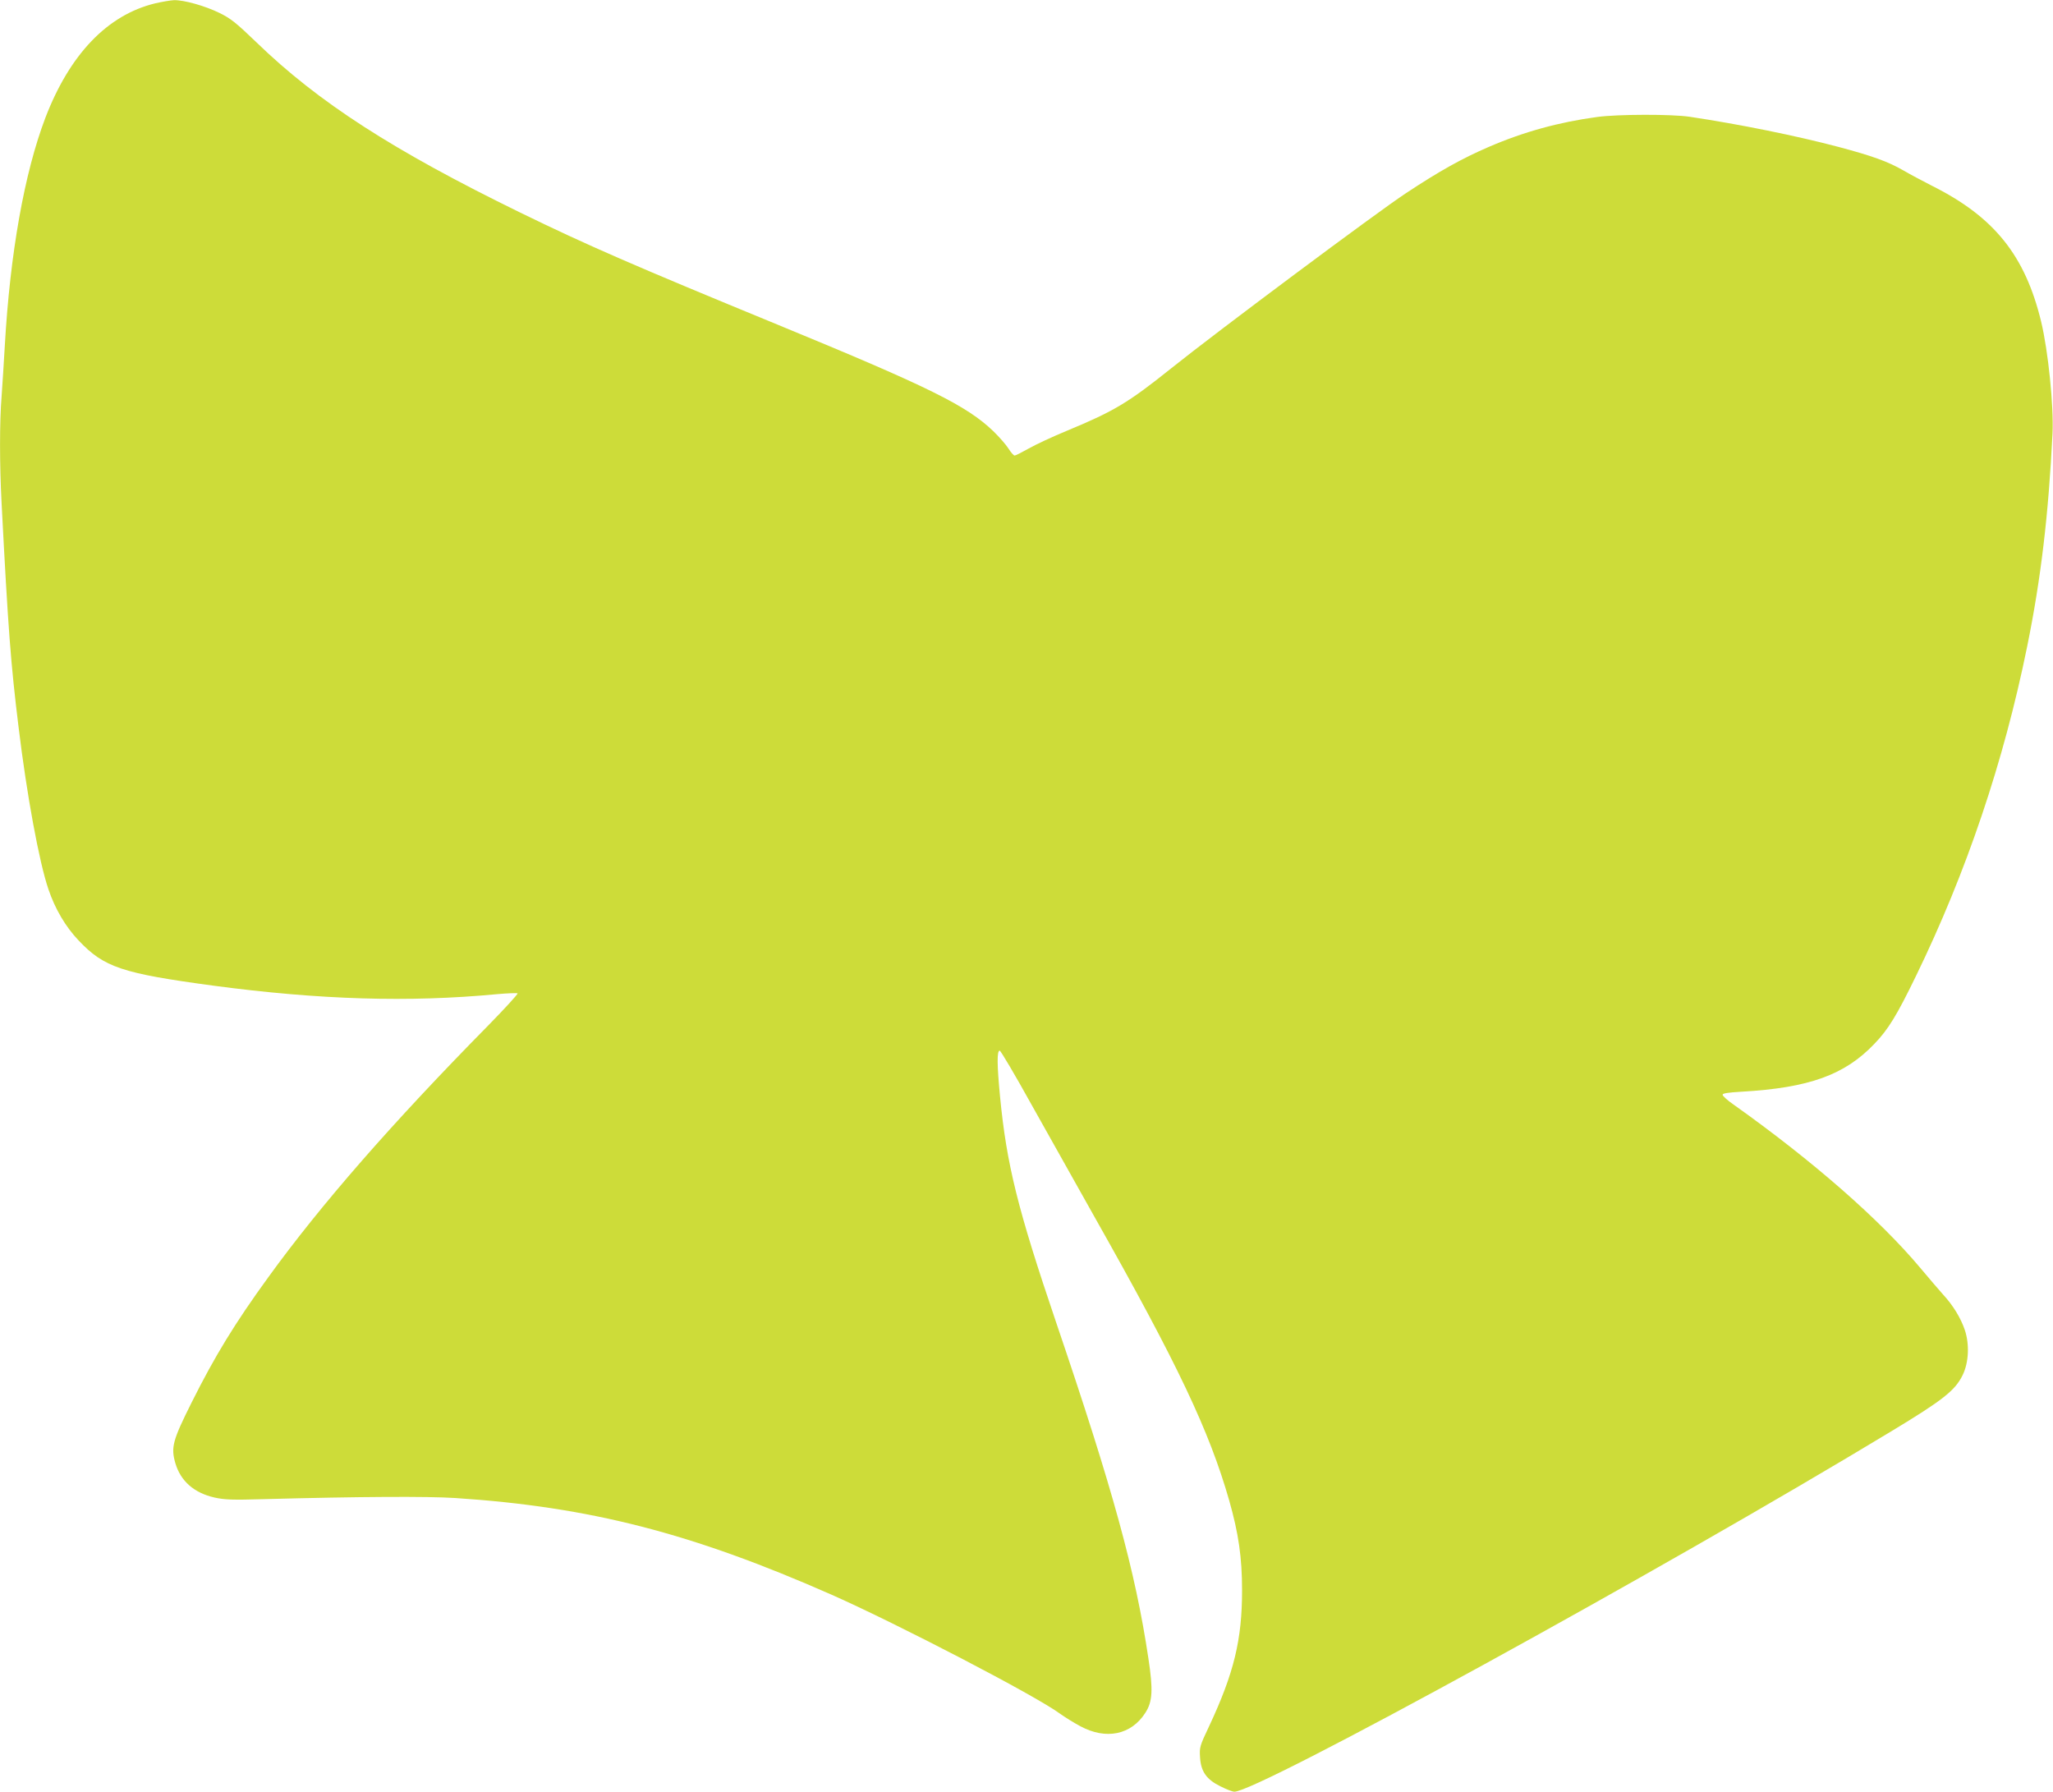 <?xml version="1.0" standalone="no"?>
<!DOCTYPE svg PUBLIC "-//W3C//DTD SVG 20010904//EN"
 "http://www.w3.org/TR/2001/REC-SVG-20010904/DTD/svg10.dtd">
<svg version="1.0" xmlns="http://www.w3.org/2000/svg"
 width="1280pt" height="1117pt" viewBox="0 0 1280 1117"
 preserveAspectRatio="xMidYMid meet">
<g transform="translate(0,1117) scale(0.1,-0.1)"
fill="#cddc39" stroke="none">
<path d="M967 11149 c-297 -72 -532 -317 -684 -713 -131 -344 -220 -844 -253
-1421 -6 -104 -15 -246 -20 -315 -13 -161 -13 -421 0 -669 41 -788 57 -997
106 -1396 51 -420 128 -840 186 -1009 41 -122 107 -234 188 -319 159 -168 270
-205 841 -282 661 -88 1218 -105 1767 -53 67 6 125 8 129 5 3 -4 -79 -94 -183
-200 -601 -610 -1045 -1119 -1370 -1568 -210 -289 -334 -492 -480 -784 -118
-236 -129 -278 -101 -376 33 -113 117 -186 244 -215 64 -14 111 -16 312 -10
596 16 1015 18 1188 7 841 -55 1477 -219 2348 -603 411 -182 1271 -629 1423
-741 29 -21 87 -57 128 -79 160 -86 317 -54 405 84 45 69 49 143 19 339 -81
543 -221 1053 -575 2094 -240 707 -309 985 -350 1409 -19 198 -20 286 -2 286
6 0 96 -152 199 -338 104 -185 281 -501 394 -702 518 -917 713 -1329 838
-1765 58 -205 80 -354 80 -560 0 -307 -50 -515 -206 -848 -58 -122 -60 -131
-56 -192 5 -89 40 -139 128 -182 36 -18 74 -33 86 -33 145 -1 2651 1373 4096
2247 321 194 398 254 445 351 38 78 43 192 13 281 -25 74 -73 153 -134 219
-23 26 -88 101 -143 167 -253 302 -672 669 -1165 1019 -38 26 -68 54 -68 61 0
9 32 14 118 19 420 24 643 104 828 298 87 90 141 179 259 422 315 647 548
1337 694 2056 86 423 133 822 158 1328 8 170 -27 515 -71 697 -100 413 -293
653 -681 847 -55 28 -134 70 -177 95 -97 56 -195 91 -405 147 -265 70 -615
141 -928 188 -114 17 -447 16 -575 -1 -239 -32 -461 -93 -678 -187 -165 -71
-307 -150 -517 -289 -178 -117 -1182 -866 -1460 -1089 -271 -217 -358 -269
-652 -391 -90 -37 -197 -87 -239 -111 -43 -24 -82 -44 -88 -44 -6 0 -23 19
-38 43 -15 24 -58 73 -95 109 -166 159 -395 273 -1340 662 -900 370 -1194 498
-1610 701 -792 387 -1258 687 -1644 1061 -127 122 -159 148 -230 183 -92 45
-221 81 -284 80 -22 -1 -75 -10 -118 -20z"/>
</g>
</svg>
